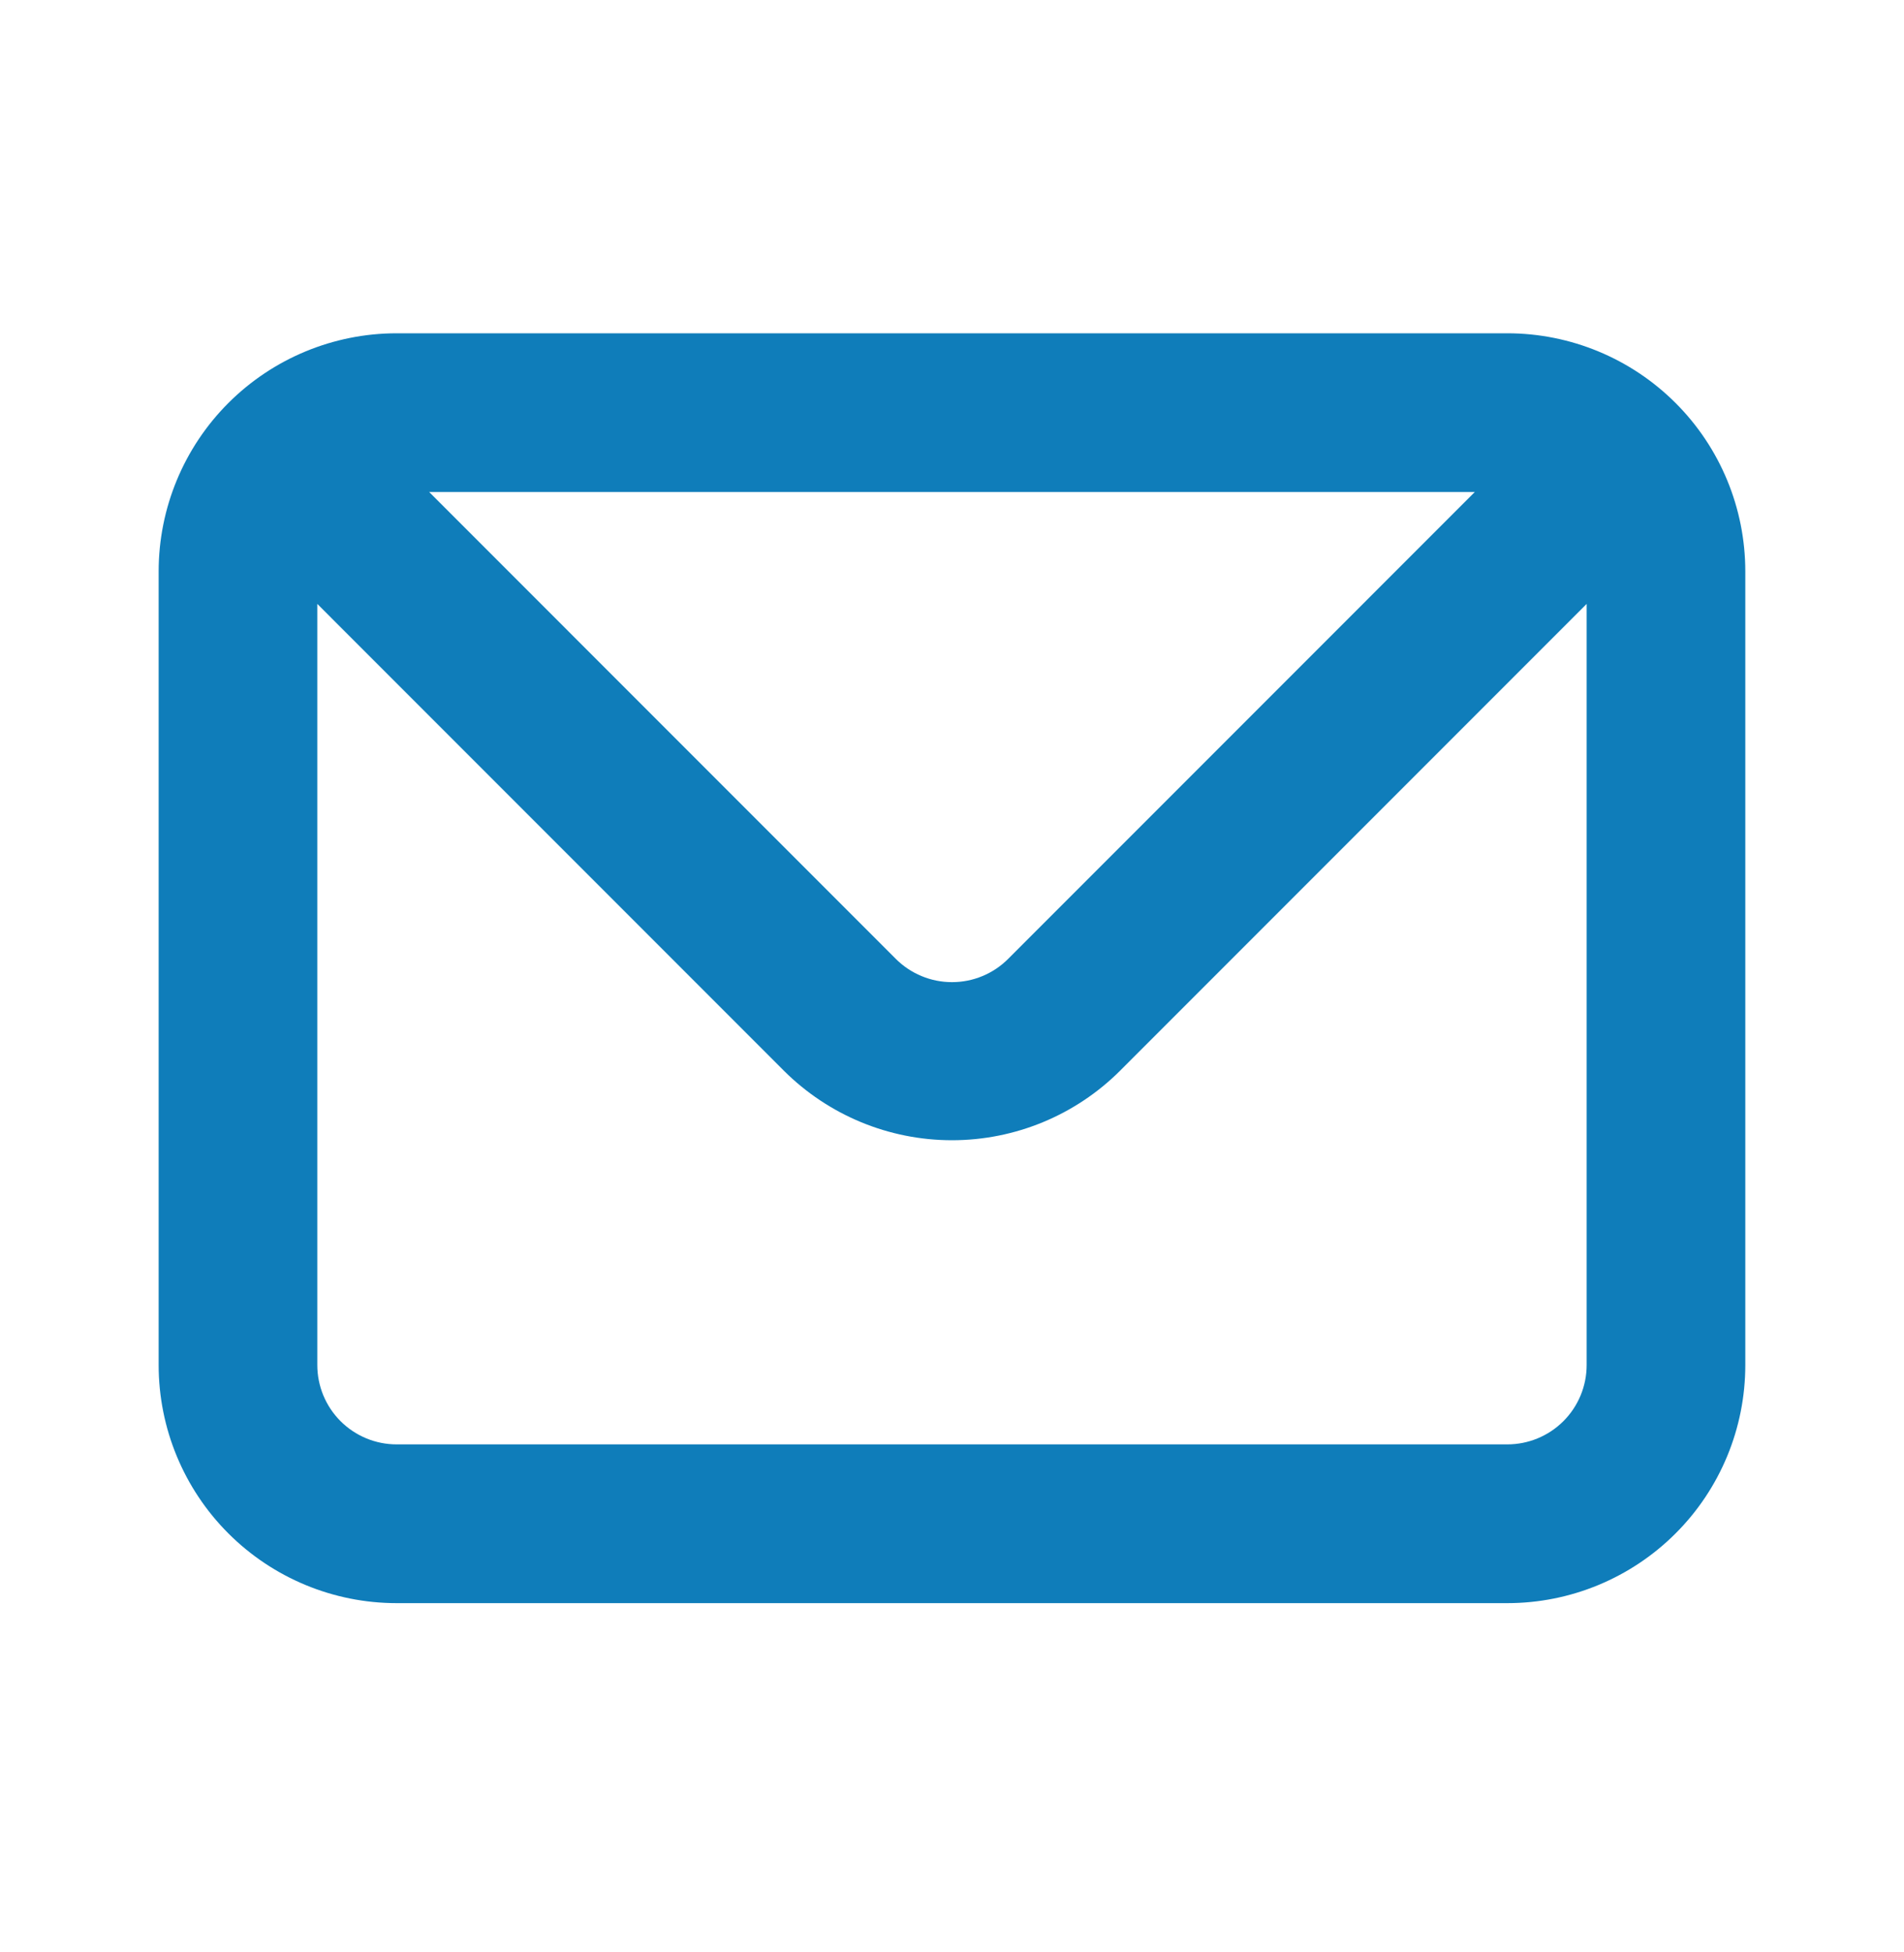 <svg width="40" height="41" viewBox="0 0 40 41" fill="none" xmlns="http://www.w3.org/2000/svg">
<path d="M31.666 6.999H8.333C7.007 6.999 5.735 7.526 4.797 8.464C3.86 9.401 3.333 10.673 3.333 11.999V28.666C3.333 29.992 3.86 31.264 4.797 32.201C5.735 33.139 7.007 33.666 8.333 33.666H31.666C32.992 33.666 34.264 33.139 35.202 32.201C36.14 31.264 36.666 29.992 36.666 28.666V11.999C36.666 10.673 36.14 9.401 35.202 8.464C34.264 7.526 32.992 6.999 31.666 6.999V6.999ZM30.983 10.332L21.183 20.133C21.028 20.289 20.844 20.413 20.641 20.497C20.438 20.582 20.22 20.625 20 20.625C19.78 20.625 19.562 20.582 19.359 20.497C19.156 20.413 18.971 20.289 18.816 20.133L9.016 10.332H30.983ZM33.333 28.666C33.333 29.108 33.157 29.532 32.845 29.844C32.532 30.157 32.108 30.332 31.666 30.332H8.333C7.891 30.332 7.467 30.157 7.154 29.844C6.842 29.532 6.666 29.108 6.666 28.666V12.682L16.466 22.483C17.404 23.419 18.675 23.945 20 23.945C21.325 23.945 22.596 23.419 23.533 22.483L33.333 12.682V28.666Z" fill="#0F7DBA"/>
</svg>

